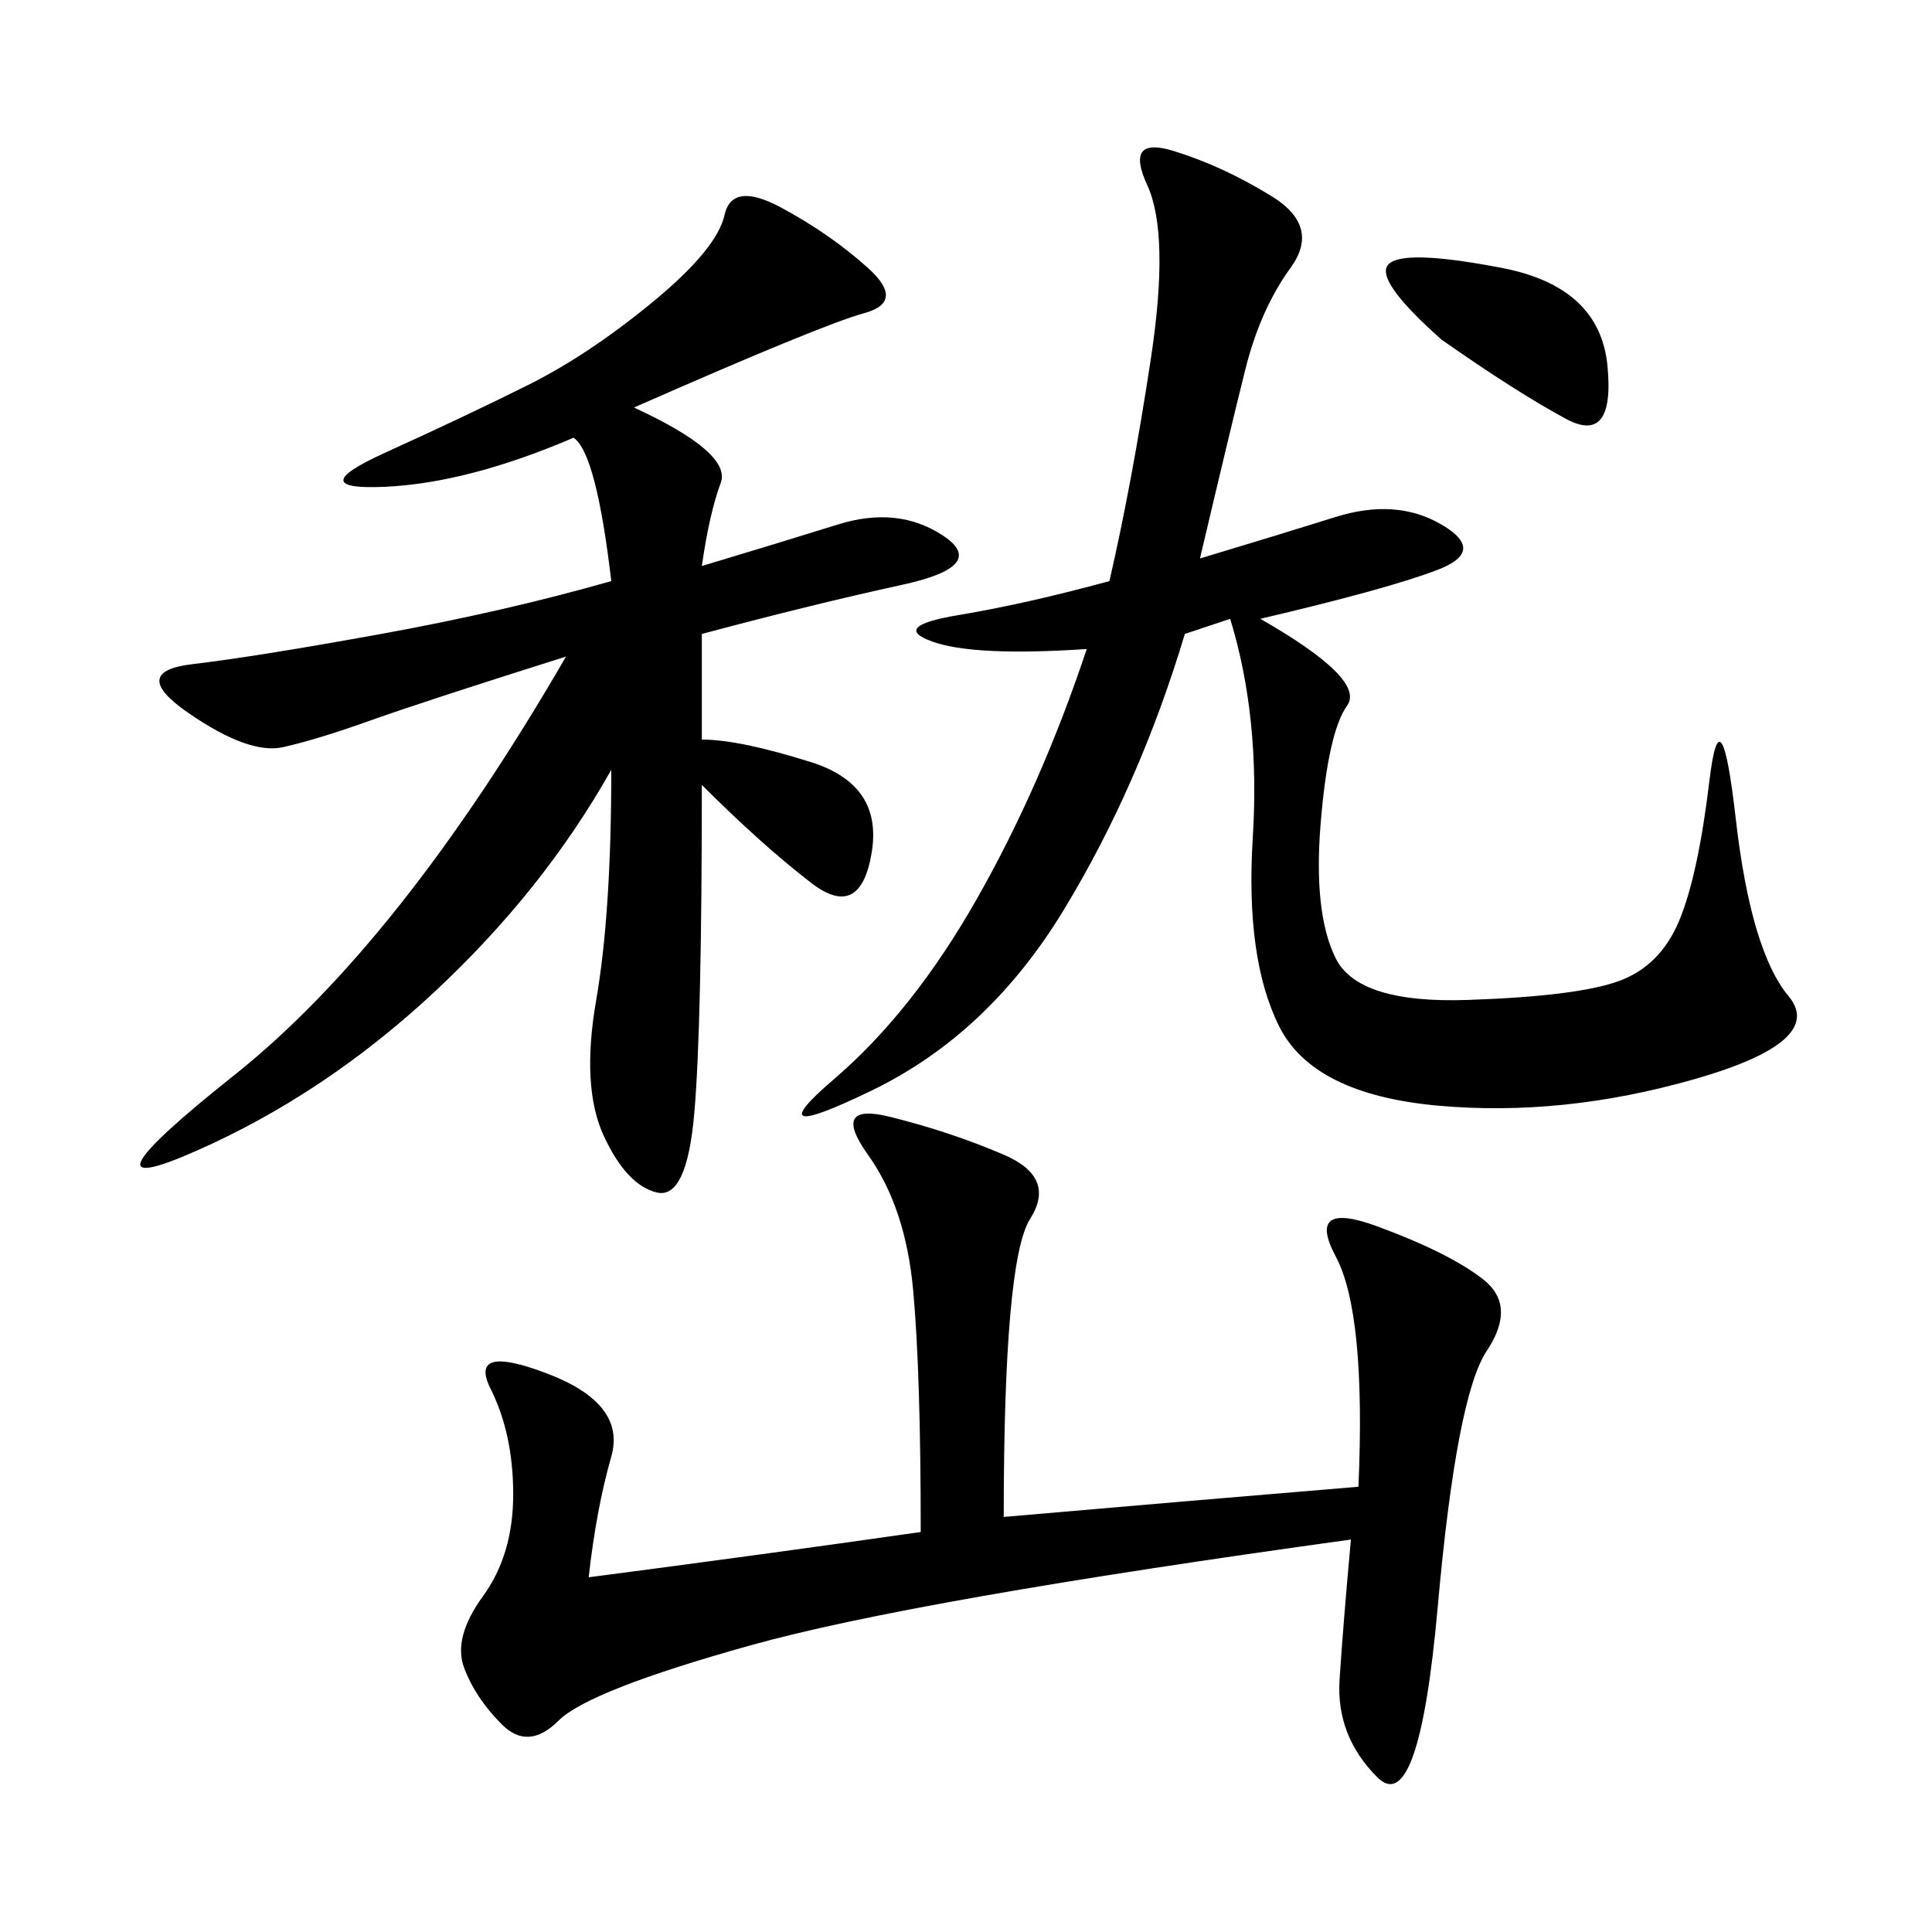 <svg xmlns="http://www.w3.org/2000/svg" xmlns:xlink="http://www.w3.org/1999/xlink" width="300" height="300"><path d="M108.98 114.84Q114.84 114.84 125.98 118.36Q137.11 121.88 135.35 132.42Q133.59 142.97 125.98 137.11Q118.36 131.25 108.98 121.88L108.98 121.88Q108.98 159.38 107.81 172.85Q106.64 186.33 101.95 185.16Q97.27 183.98 93.75 176.37Q90.23 168.75 92.58 155.27Q94.92 141.80 94.92 119.53L94.92 119.53Q84.38 138.28 67.38 154.10Q50.39 169.92 30.47 178.71Q10.55 187.50 36.33 166.99Q62.11 146.48 87.89 101.95L87.89 101.95Q65.63 108.98 57.42 111.91Q49.22 114.84 43.95 116.02Q38.67 117.19 29.30 110.74Q19.92 104.30 29.88 103.13Q39.84 101.95 59.18 98.44Q78.52 94.92 94.92 90.23L94.92 90.23Q92.58 70.31 89.06 67.97L89.06 67.97Q72.66 75 59.77 75.59Q46.88 76.17 59.77 70.31Q72.66 64.45 82.03 59.77Q91.41 55.08 101.37 46.88Q111.33 38.67 112.50 33.40Q113.67 28.13 121.29 32.23Q128.91 36.33 134.77 41.60Q140.63 46.88 134.18 48.63Q127.73 50.39 98.44 63.28L98.44 63.28Q113.67 70.31 111.91 75Q110.16 79.69 108.98 87.89L108.98 87.89Q120.70 84.38 130.08 81.45Q139.45 78.52 146.48 83.20Q153.52 87.89 140.04 90.82Q126.56 93.75 108.98 98.44L108.98 98.44L108.98 114.84ZM186.33 86.72Q198.05 83.20 207.42 80.27Q216.80 77.34 223.83 81.45Q230.86 85.55 223.24 88.48Q215.63 91.41 195.70 96.09L195.70 96.09Q212.11 105.47 209.18 109.57Q206.25 113.67 205.08 127.73Q203.91 141.80 207.42 148.83Q210.94 155.86 227.93 155.27Q244.92 154.69 251.37 152.34Q257.81 150 260.74 142.97Q263.67 135.94 265.43 121.29Q267.19 106.64 269.53 127.15Q271.88 147.66 277.73 154.69Q283.59 161.72 263.09 167.58Q242.58 173.44 223.24 171.68Q203.91 169.92 198.63 159.38Q193.36 148.83 194.53 130.08Q195.70 111.33 191.02 96.09L191.02 96.09L183.98 98.44Q176.95 121.88 165.23 141.21Q153.52 160.55 135.35 169.34Q117.19 178.13 129.49 167.58Q141.80 157.03 151.76 139.45Q161.72 121.88 168.75 100.78L168.75 100.78Q151.17 101.95 144.73 99.61Q138.28 97.27 148.83 95.51Q159.38 93.75 172.27 90.23L172.27 90.23Q175.78 75 178.71 55.66Q181.64 36.33 178.13 28.71Q174.61 21.09 182.23 23.44Q189.84 25.78 197.46 30.47Q205.08 35.16 200.39 41.60Q195.70 48.05 193.36 57.42Q191.02 66.80 186.33 86.72L186.33 86.72ZM155.86 235.55Q182.81 233.20 210.94 230.86L210.94 230.86Q212.11 203.91 207.42 195.12Q202.73 186.33 213.87 190.43Q225 194.53 230.27 198.63Q235.55 202.73 230.86 209.77Q226.17 216.80 223.24 249.61Q220.31 282.42 213.87 275.98Q207.42 269.53 208.01 260.74Q208.59 251.95 209.77 239.06L209.77 239.06Q141.80 248.44 116.60 255.47Q91.41 262.50 86.72 267.19Q82.03 271.88 77.93 267.77Q73.83 263.67 72.07 258.98Q70.31 254.30 75 247.85Q79.69 241.41 79.69 232.03L79.69 232.03Q79.69 222.66 76.17 215.63Q72.66 208.59 84.96 213.28Q97.27 217.97 94.92 226.17Q92.58 234.38 91.41 244.92L91.41 244.92Q118.36 241.41 142.97 237.89L142.97 237.89Q142.97 213.28 141.80 200.39Q140.63 187.50 134.77 179.30Q128.91 171.09 138.28 173.44Q147.66 175.78 155.86 179.30Q164.06 182.81 159.96 189.26Q155.86 195.70 155.86 235.55L155.86 235.55ZM223.83 52.73Q213.28 43.36 215.63 41.02Q217.97 38.67 233.20 41.60Q248.44 44.53 249.61 56.84Q250.78 69.14 243.16 65.04Q235.55 60.94 223.83 52.73L223.83 52.73Z"/></svg>